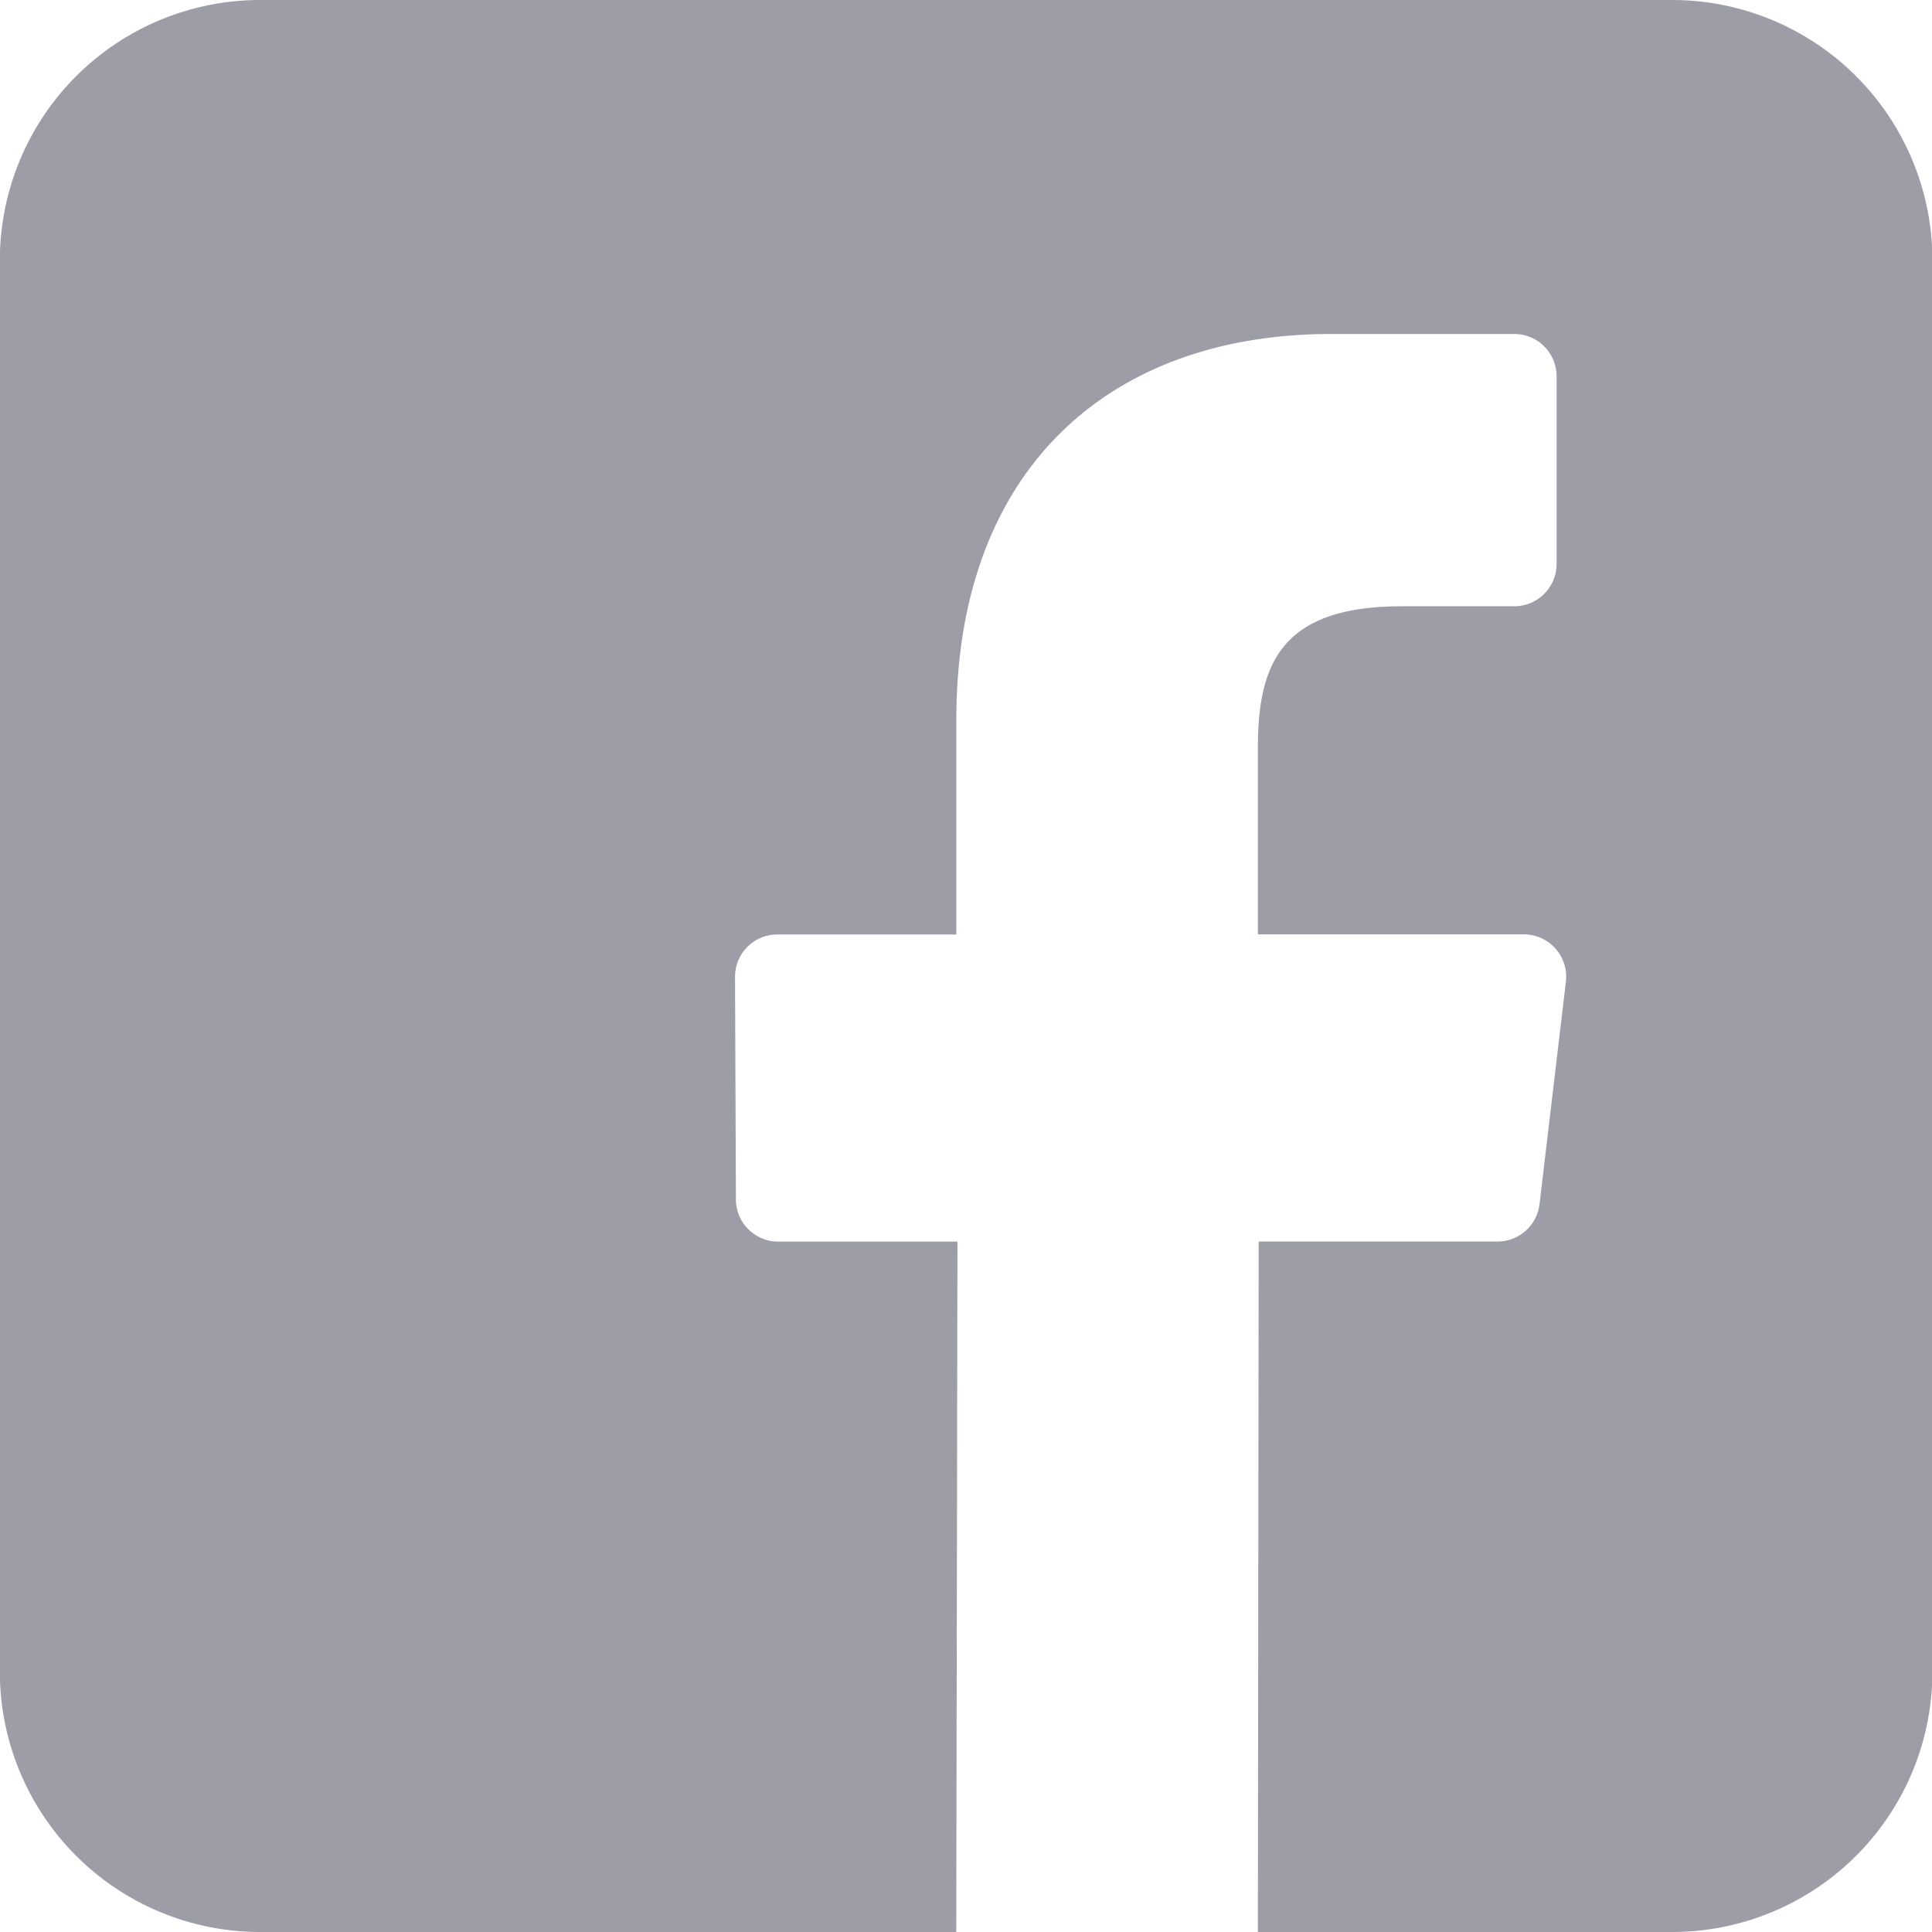 <svg xmlns="http://www.w3.org/2000/svg" width="24.111" height="24.111" viewBox="0 0 24.111 24.111"><defs><style>.a{fill:#9d9da8;}</style></defs><path class="a" d="M20.864,0H3.251A3.249,3.249,0,0,0,0,3.249V20.862a3.249,3.249,0,0,0,3.249,3.249h8.687l.015-8.616H9.714a.528.528,0,0,1-.528-.526l-.011-2.777a.528.528,0,0,1,.528-.53h2.234V8.978c0-3.114,1.9-4.81,4.68-4.81H18.9a.528.528,0,0,1,.528.528V7.038a.528.528,0,0,1-.528.528H17.5c-1.511,0-1.8.718-1.8,1.772v2.323h3.32a.528.528,0,0,1,.524.59l-.329,2.777a.528.528,0,0,1-.524.466H15.71L15.7,24.111h5.169a3.249,3.249,0,0,0,3.249-3.249V3.249A3.249,3.249,0,0,0,20.864,0Z" transform="translate(-0.002)"/></svg>